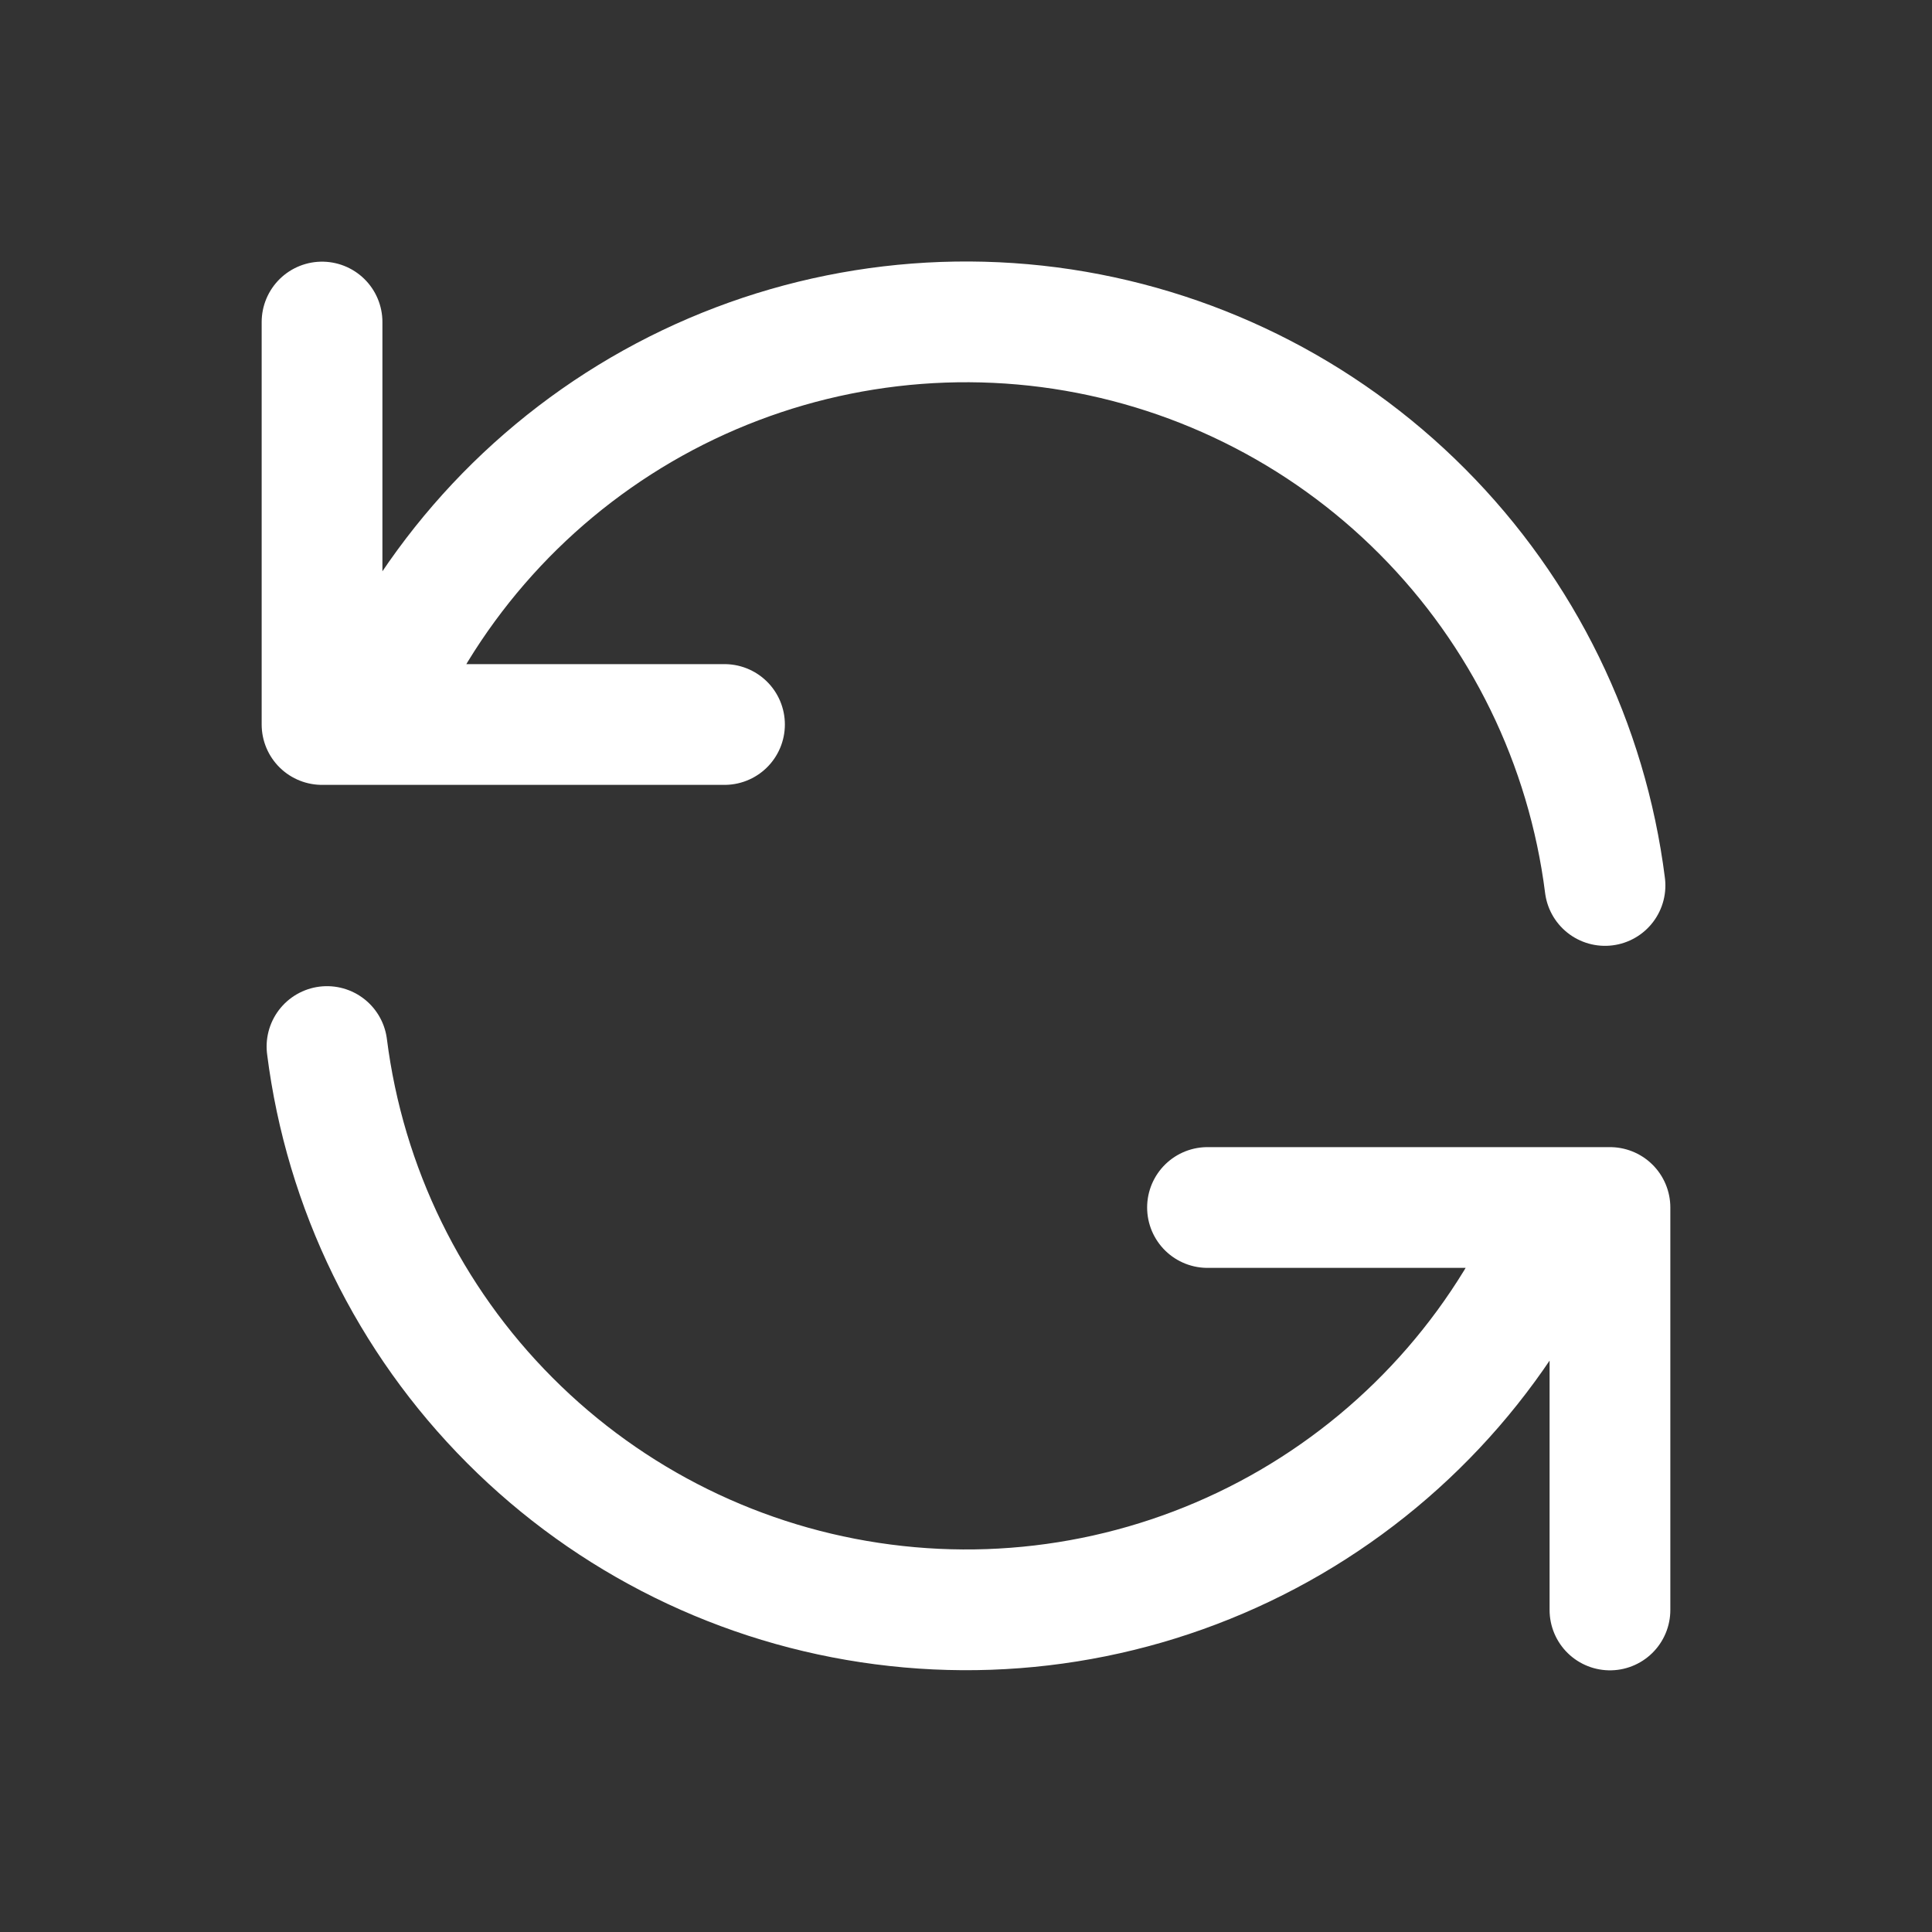 <svg width="16" height="16" viewBox="0 0 16 16" fill="none" xmlns="http://www.w3.org/2000/svg">
<rect x="0" y="0" width="16" height="16" fill="#333333" stroke="none"/>
<path d="M2.667 2.667V6H3.054M3.054 6C3.497 4.906 4.29 3.989 5.31 3.393C6.329 2.798 7.518 2.558 8.688 2.71C9.859 2.863 10.946 3.399 11.779 4.236C12.613 5.073 13.144 6.162 13.292 7.333M3.054 6H6M13.333 13.333V10H12.946M12.946 10C12.503 11.094 11.709 12.01 10.69 12.605C9.67 13.2 8.482 13.44 7.312 13.287C6.141 13.135 5.055 12.599 4.222 11.763C3.388 10.927 2.856 9.838 2.708 8.667M12.946 10H10" stroke="white" stroke-linecap="round" stroke-linejoin="round"/>
</svg>
